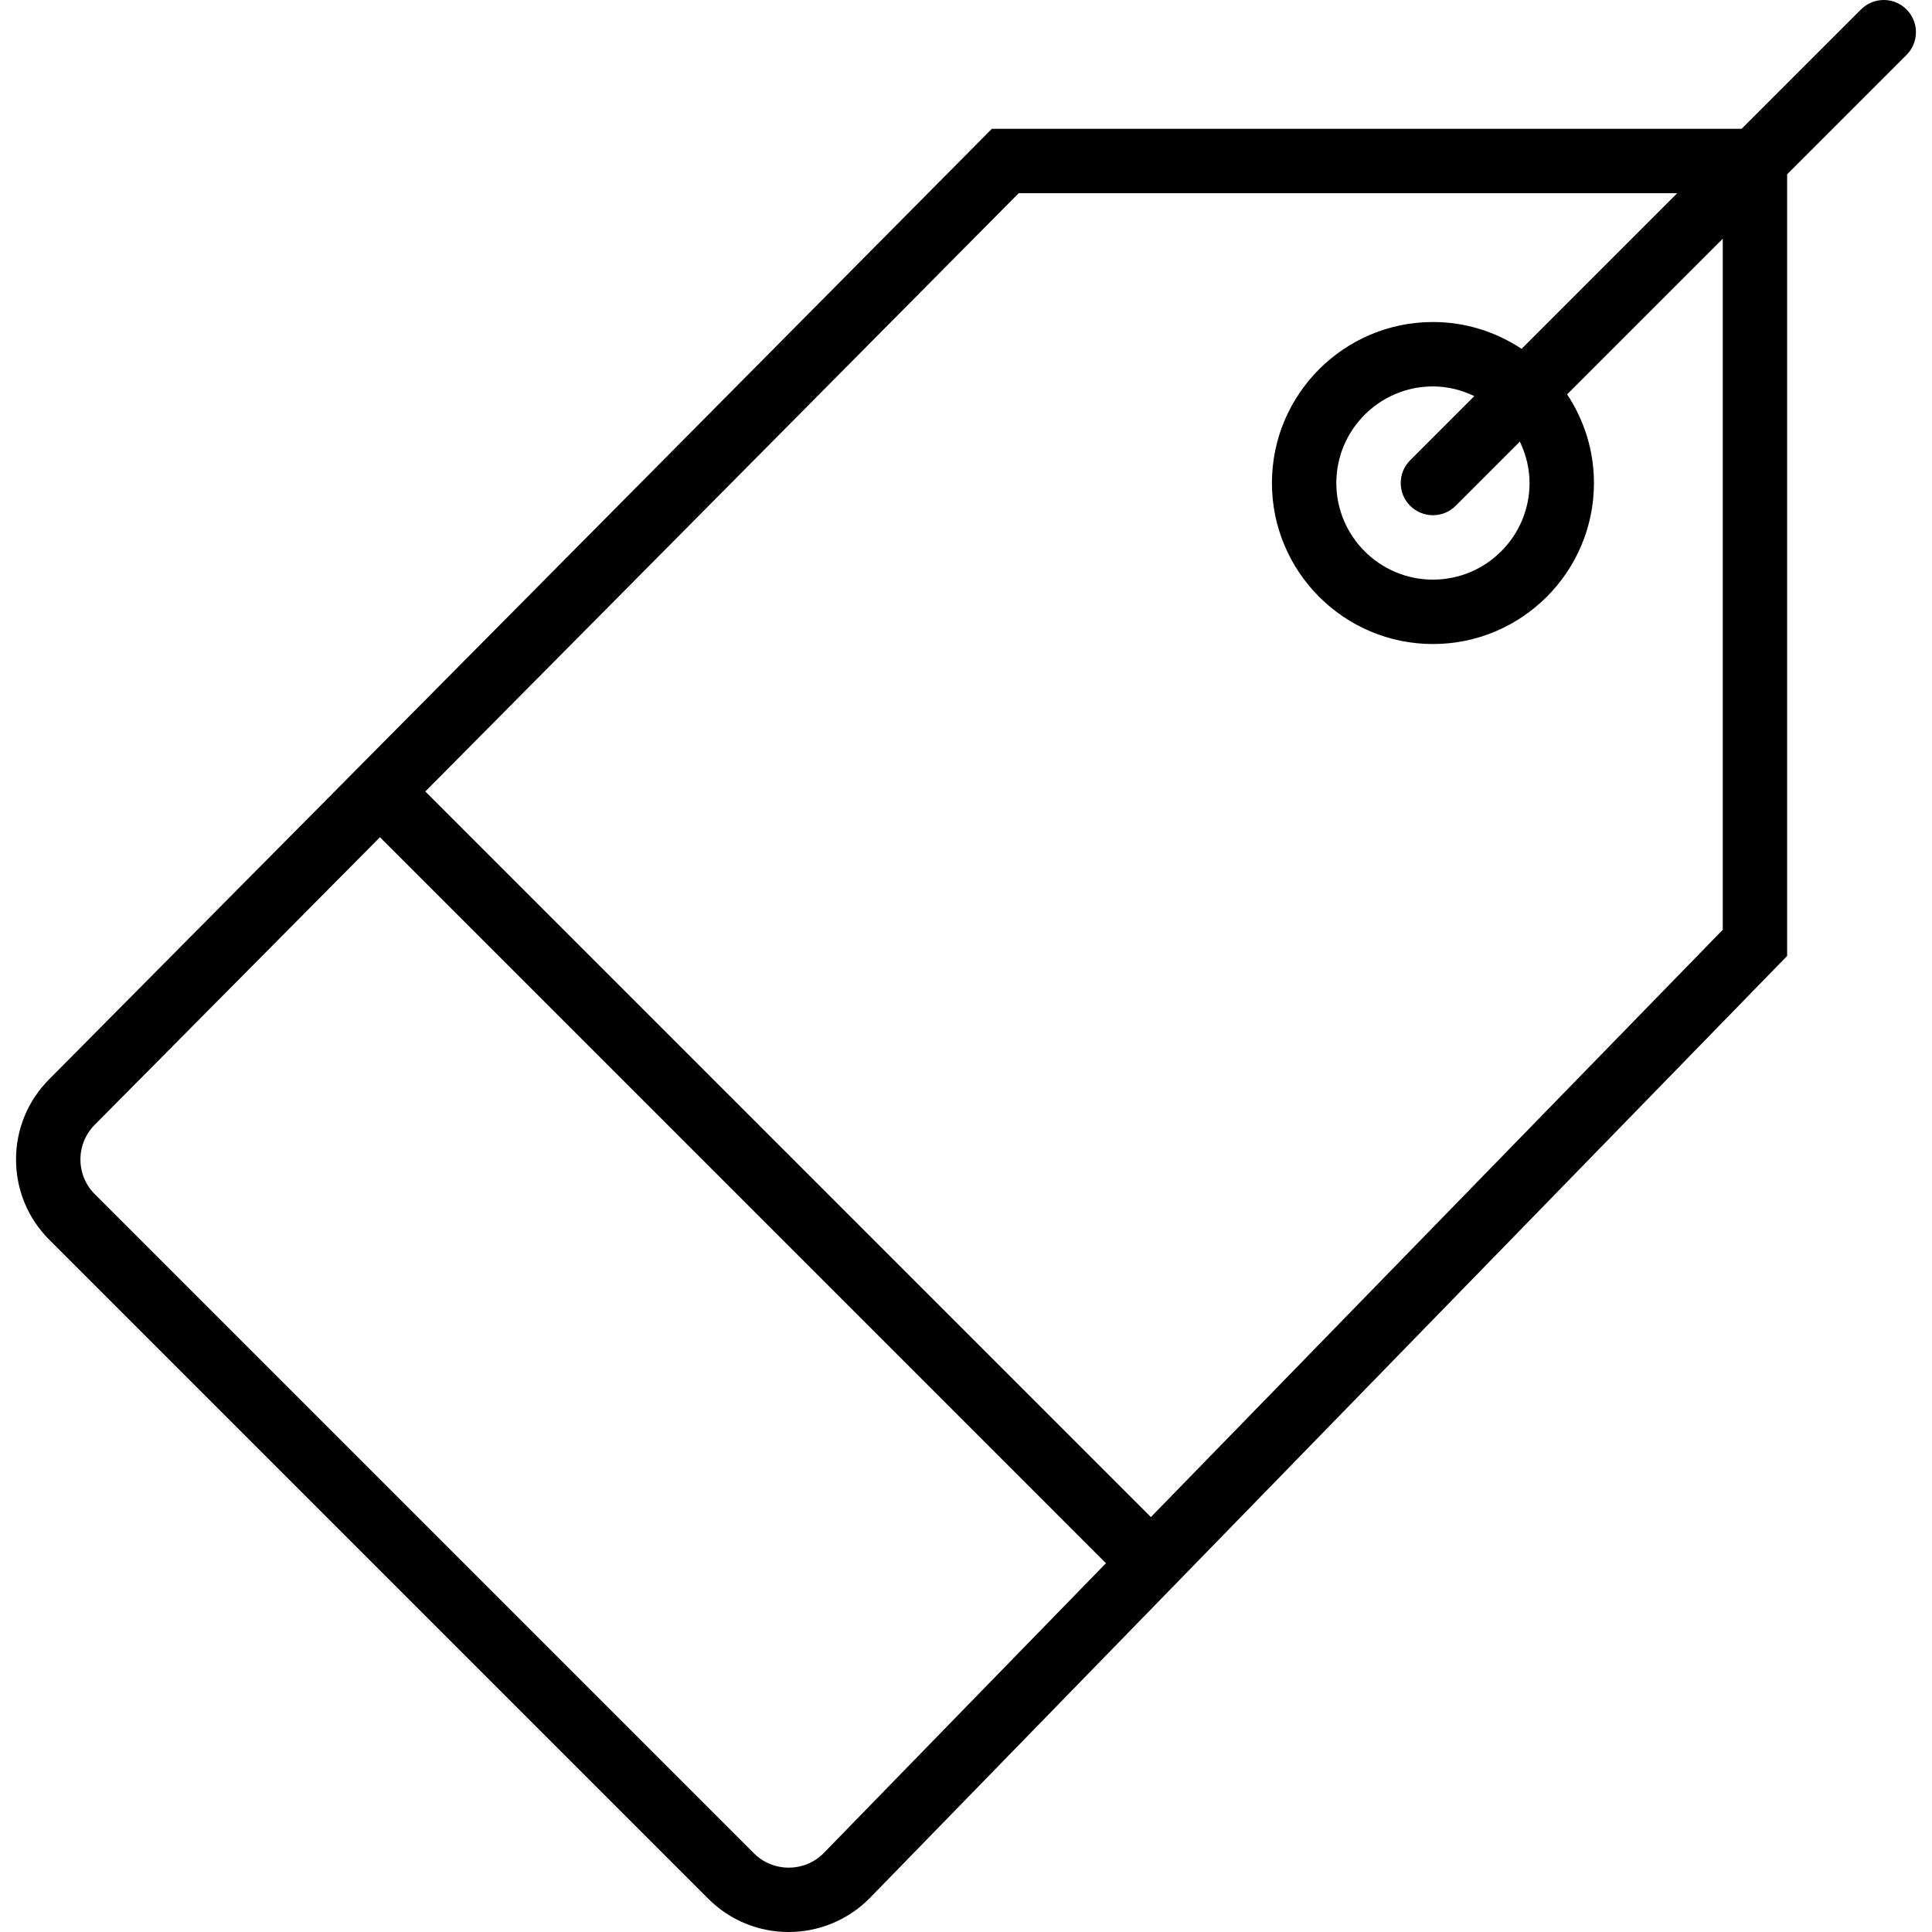 <?xml version="1.0" encoding="iso-8859-1"?>
<!-- Generator: Adobe Illustrator 18.0.0, SVG Export Plug-In . SVG Version: 6.00 Build 0)  -->
<!DOCTYPE svg PUBLIC "-//W3C//DTD SVG 1.1//EN" "http://www.w3.org/Graphics/SVG/1.1/DTD/svg11.dtd">
<svg version="1.1" id="Capa_1" xmlns="http://www.w3.org/2000/svg" xmlns:xlink="http://www.w3.org/1999/xlink" x="0px" y="0px"
	 viewBox="0 0 59.997 59.997" style="enable-background:new 0 0 59.997 59.997;" xml:space="preserve">
<path d="M59.206,0.293c-0.391-0.391-1.023-0.391-1.414,0L54.084,4H30.802L1.532,33.511c-0.667,0.666-1.034,1.553-1.034,2.495
	s0.367,1.829,1.034,2.495l20.466,20.466c0.687,0.687,1.588,1.03,2.491,1.03c0.906,0,1.814-0.346,2.508-1.04l28.501-29.271V5.414
	l3.707-3.707C59.596,1.316,59.596,0.684,59.206,0.293z M23.412,57.553L2.946,37.087c-0.289-0.289-0.448-0.673-0.448-1.081
	s0.159-0.792,0.451-1.084l8.85-8.923l22.545,22.546l-8.771,9.008C24.978,58.148,24.008,58.148,23.412,57.553z M53.499,28.874
	L35.74,47.112L13.208,24.579L31.635,6h20.45l-4.833,4.833C46.461,10.309,45.516,10,44.499,10c-2.757,0-5,2.243-5,5s2.243,5,5,5
	s5-2.243,5-5c0-1.017-0.309-1.962-0.833-2.753l4.833-4.833V28.874z M47.499,15c0,1.654-1.346,3-3,3s-3-1.346-3-3s1.346-3,3-3
	c0.462,0,0.894,0.114,1.285,0.301l-1.992,1.992c-0.391,0.391-0.391,1.023,0,1.414C43.987,15.902,44.243,16,44.499,16
	s0.512-0.098,0.707-0.293l1.992-1.992C47.385,14.106,47.499,14.538,47.499,15z"/>
<g>
</g>
<g>
</g>
<g>
</g>
<g>
</g>
<g>
</g>
<g>
</g>
<g>
</g>
<g>
</g>
<g>
</g>
<g>
</g>
<g>
</g>
<g>
</g>
<g>
</g>
<g>
</g>
<g>
</g>
</svg>
